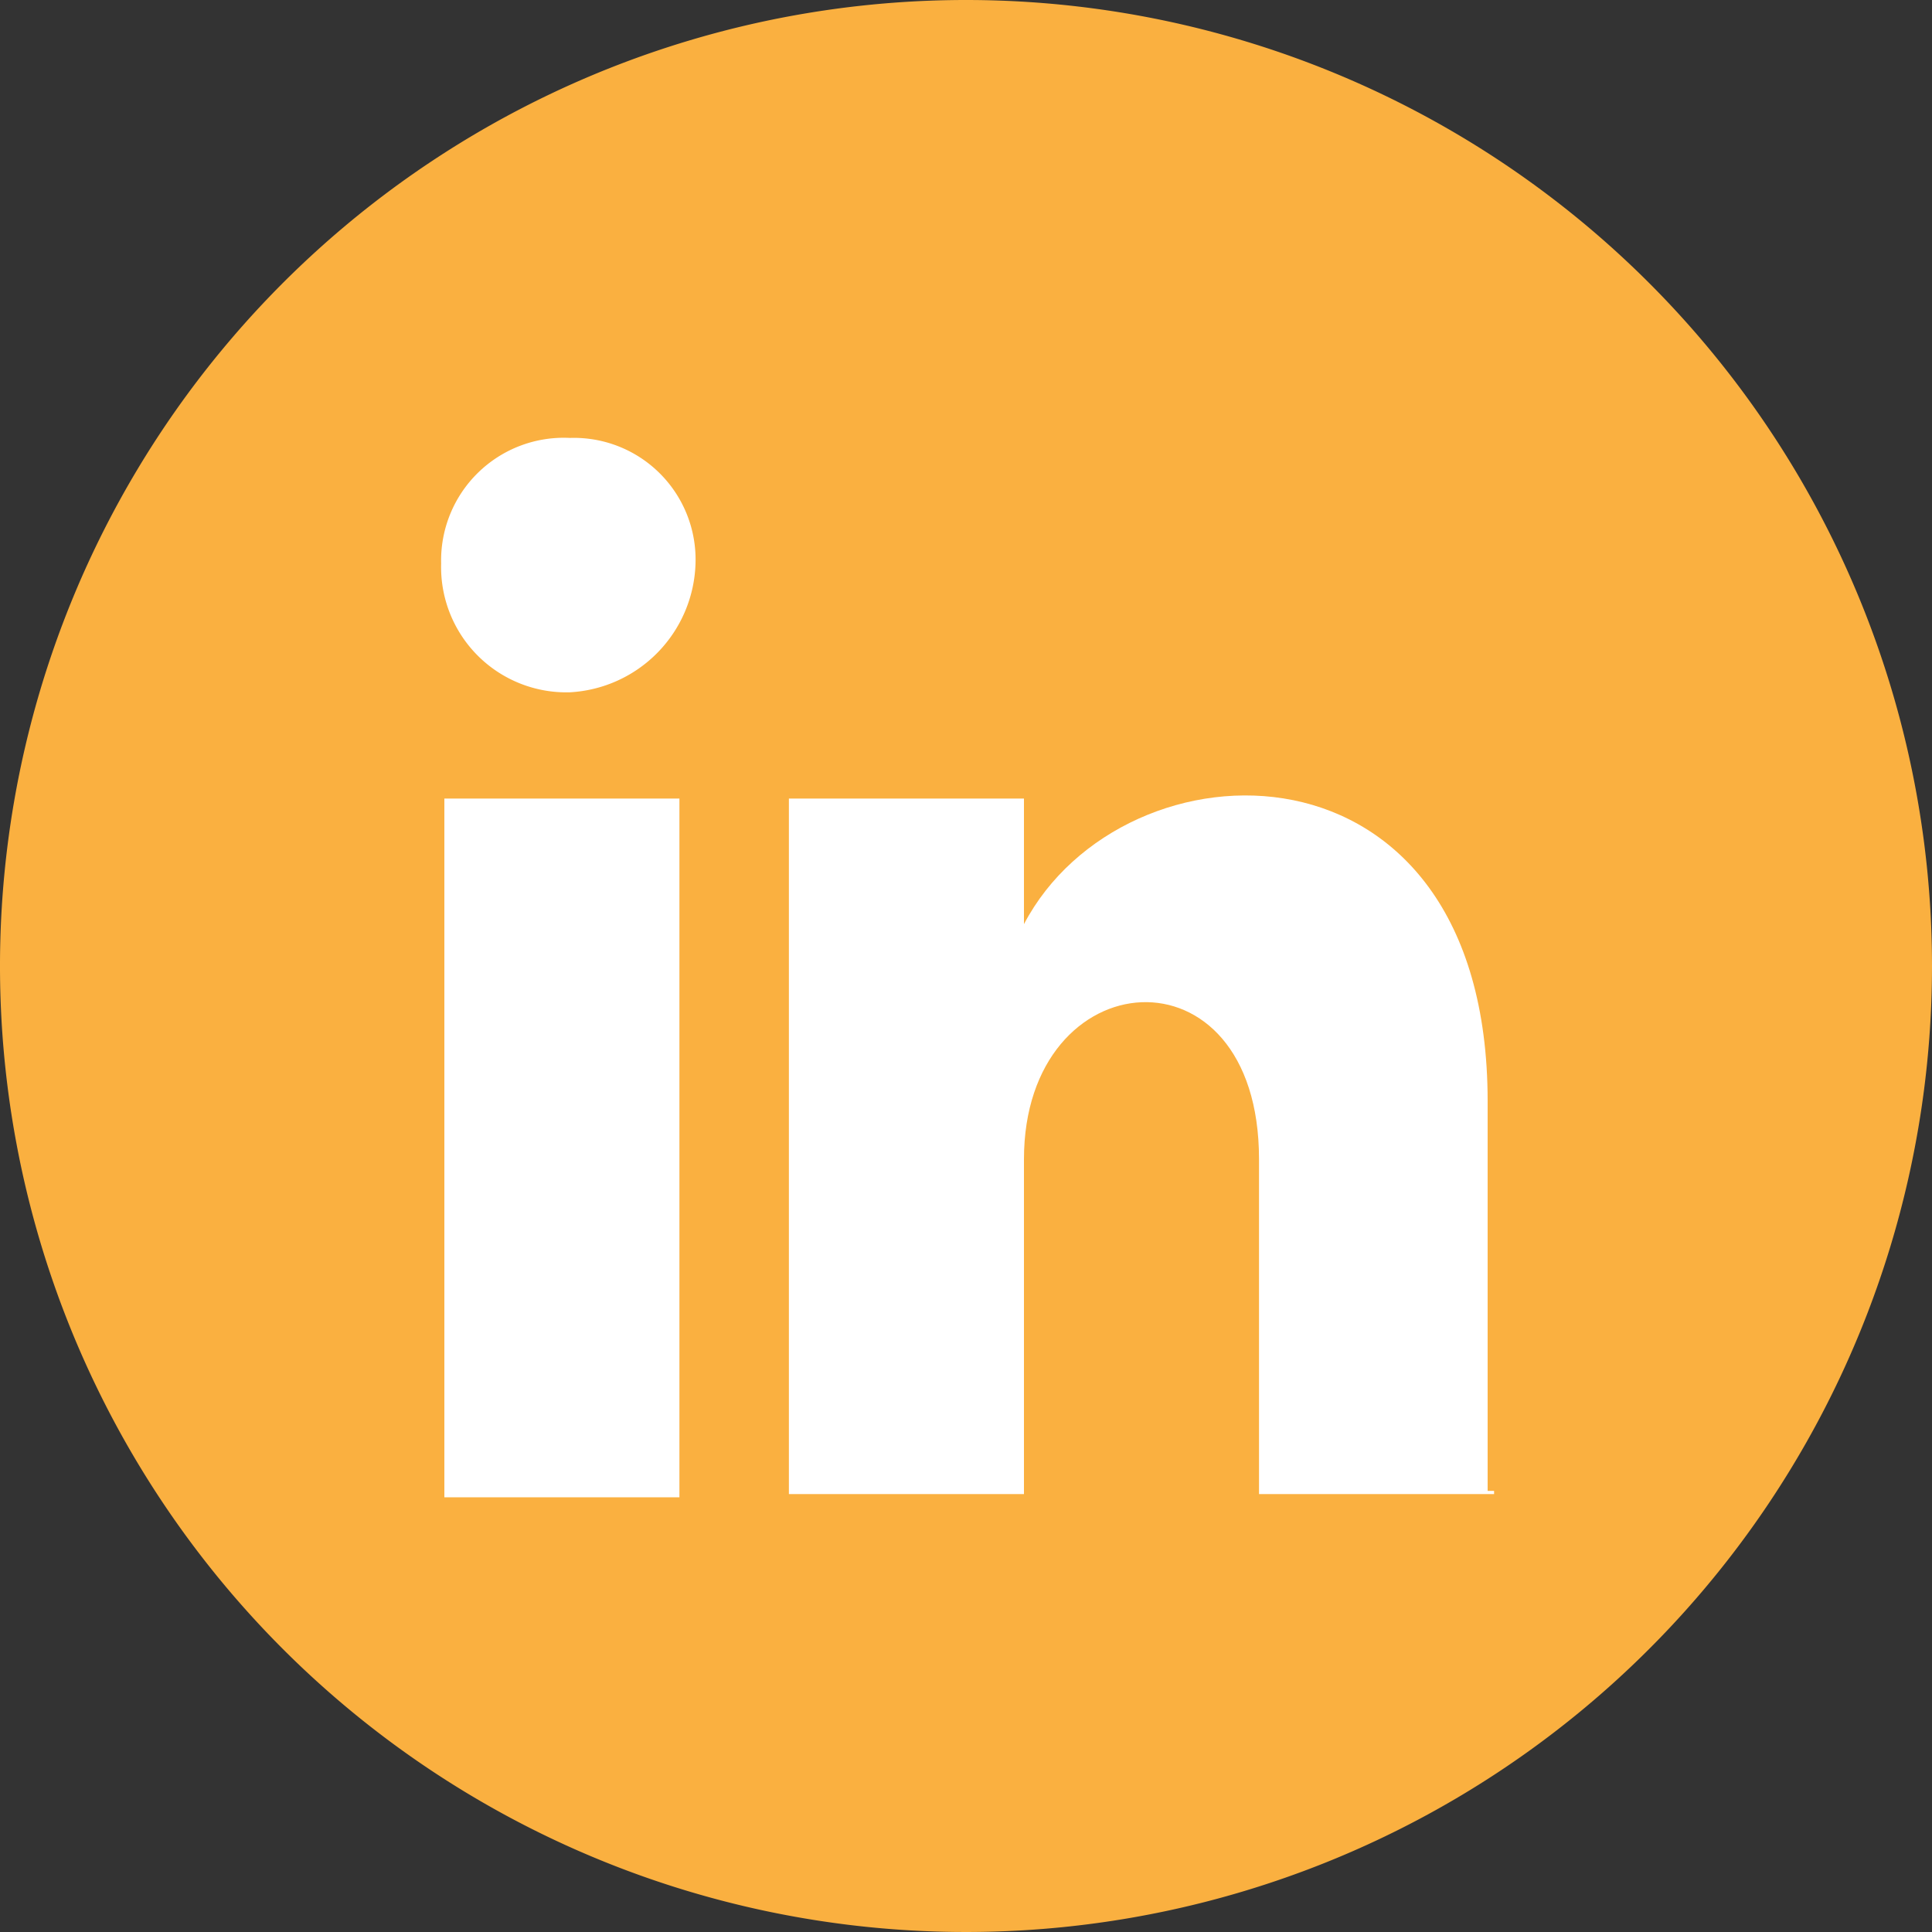 <?xml version="1.0"?>
<svg xmlns="http://www.w3.org/2000/svg" id="Layer_1" data-name="Layer 1" viewBox="0 0 60 60" width="60" height="60" x="0" y="0"><rect x="0" y="0" width="60" height="60" fill="#333333" stroke="none"/><defs><style>.cls-1{fill:#fab040;}.cls-2{fill:#fff;}</style></defs><path class="cls-1" d="M30,0A30,30,0,1,0,60,30,30,30,0,0,0,30,0Z" transform="translate(0 0)"/><rect class="cls-2" x="13.8" y="24.8" width="7.3" height="21.7"/><path class="cls-2" d="M17.7,21.5a3.89,3.89,0,0,1-4-4,3.81,3.81,0,0,1,4-3.9,3.78,3.78,0,0,1,3.9,3.9A4.13,4.13,0,0,1,17.7,21.5Z" transform="translate(0 0)"/><path class="cls-2" d="M46.4,46.4H39.1V36c0-6.8-7.3-6.2-7.3,0V46.4H24.5V24.8h7.3v3.9c3.1-5.9,14.4-6.2,14.4,5.5V46.3h.2Z" transform="translate(0 0)"/></svg>
